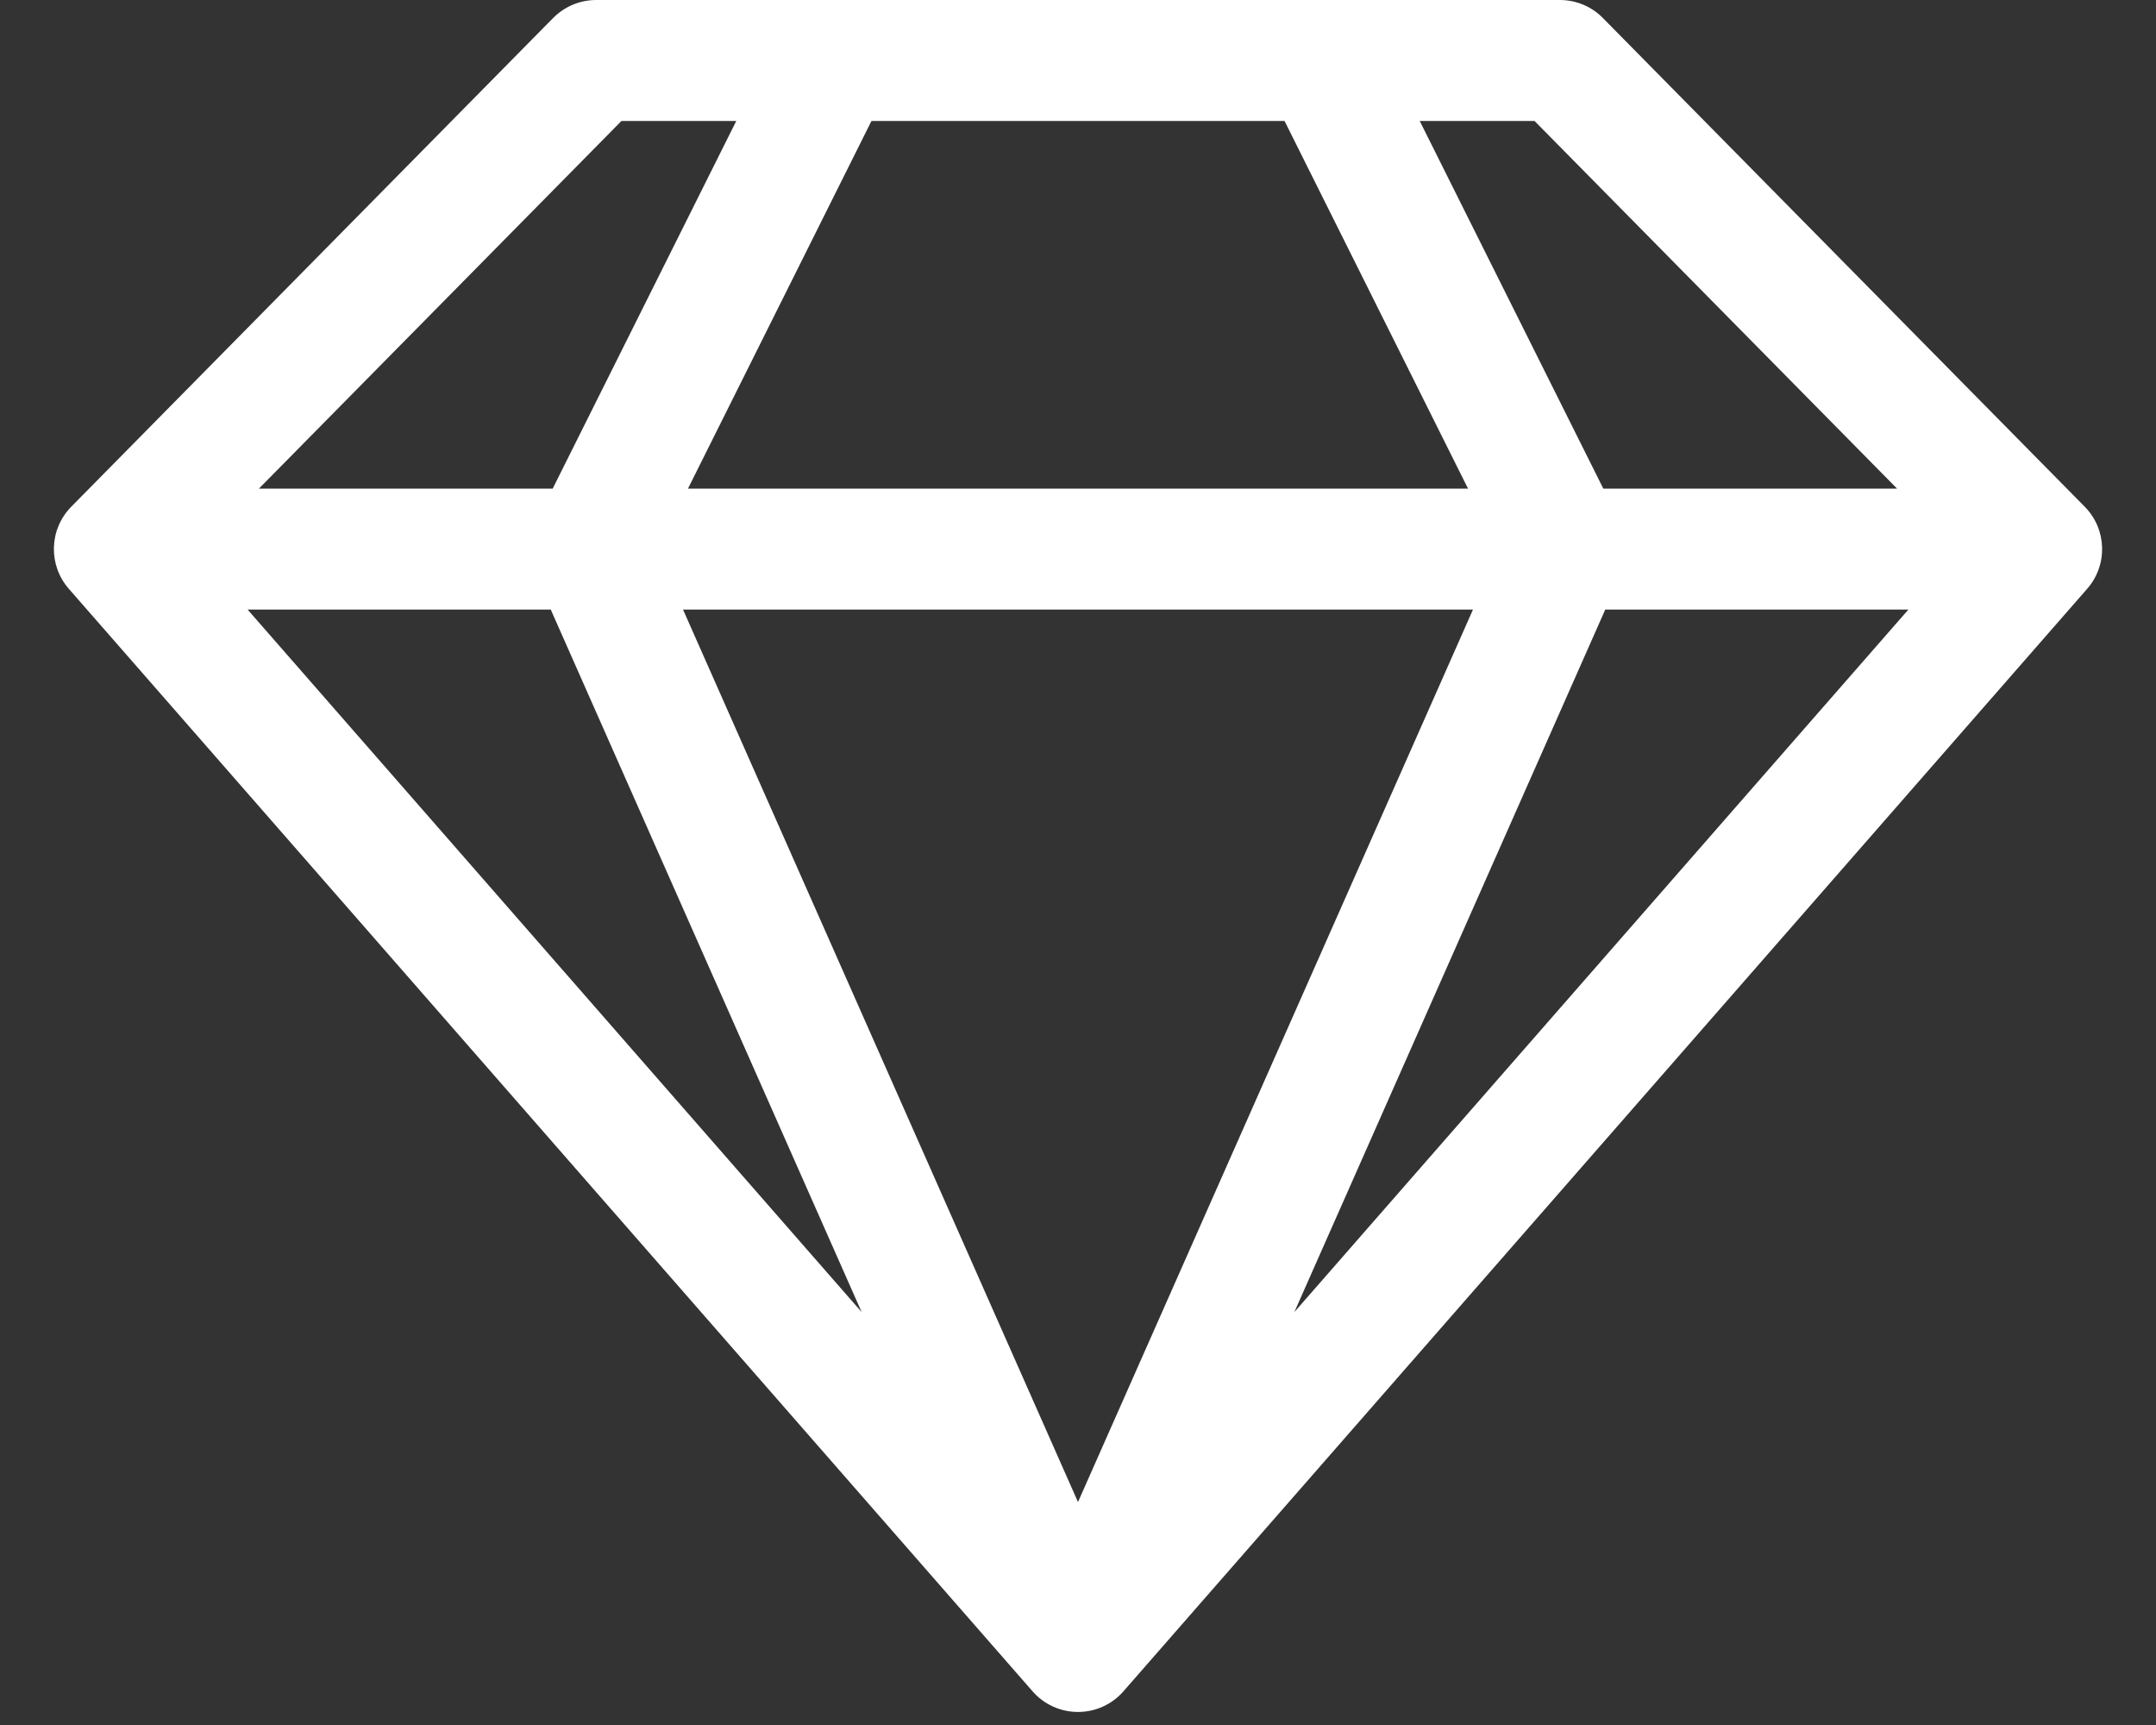 <svg width="20" height="16" viewBox="0 0 20 16" fill="none" xmlns="http://www.w3.org/2000/svg">
<rect x="0" y="0" width="20" height="16" fill="#333333" stroke="none"/>
<path d="M19.338 4.699L14.869 0.167C14.764 0.06 14.62 0 14.47 0H12.263H7.737H5.531C5.38 0 5.237 0.06 5.131 0.167L0.662 4.699C0.455 4.908 0.445 5.241 0.639 5.462L9.578 15.687C9.684 15.809 9.838 15.879 10 15.879C10.162 15.879 10.316 15.809 10.422 15.687L19.361 5.462C19.555 5.241 19.545 4.908 19.338 4.699ZM14.235 1.122L17.598 4.532H14.873L13.17 1.122H14.235ZM8.084 1.122H11.916L13.618 4.532H6.382L8.084 1.122ZM5.765 1.122H6.83L5.127 4.532H2.402L5.765 1.122ZM2.297 5.654H5.109L7.993 12.17L2.297 5.654ZM10 13.932L6.336 5.654H13.664L10 13.932ZM12.007 12.17L14.891 5.654H17.703L12.007 12.17Z" fill="white"/>
</svg>
